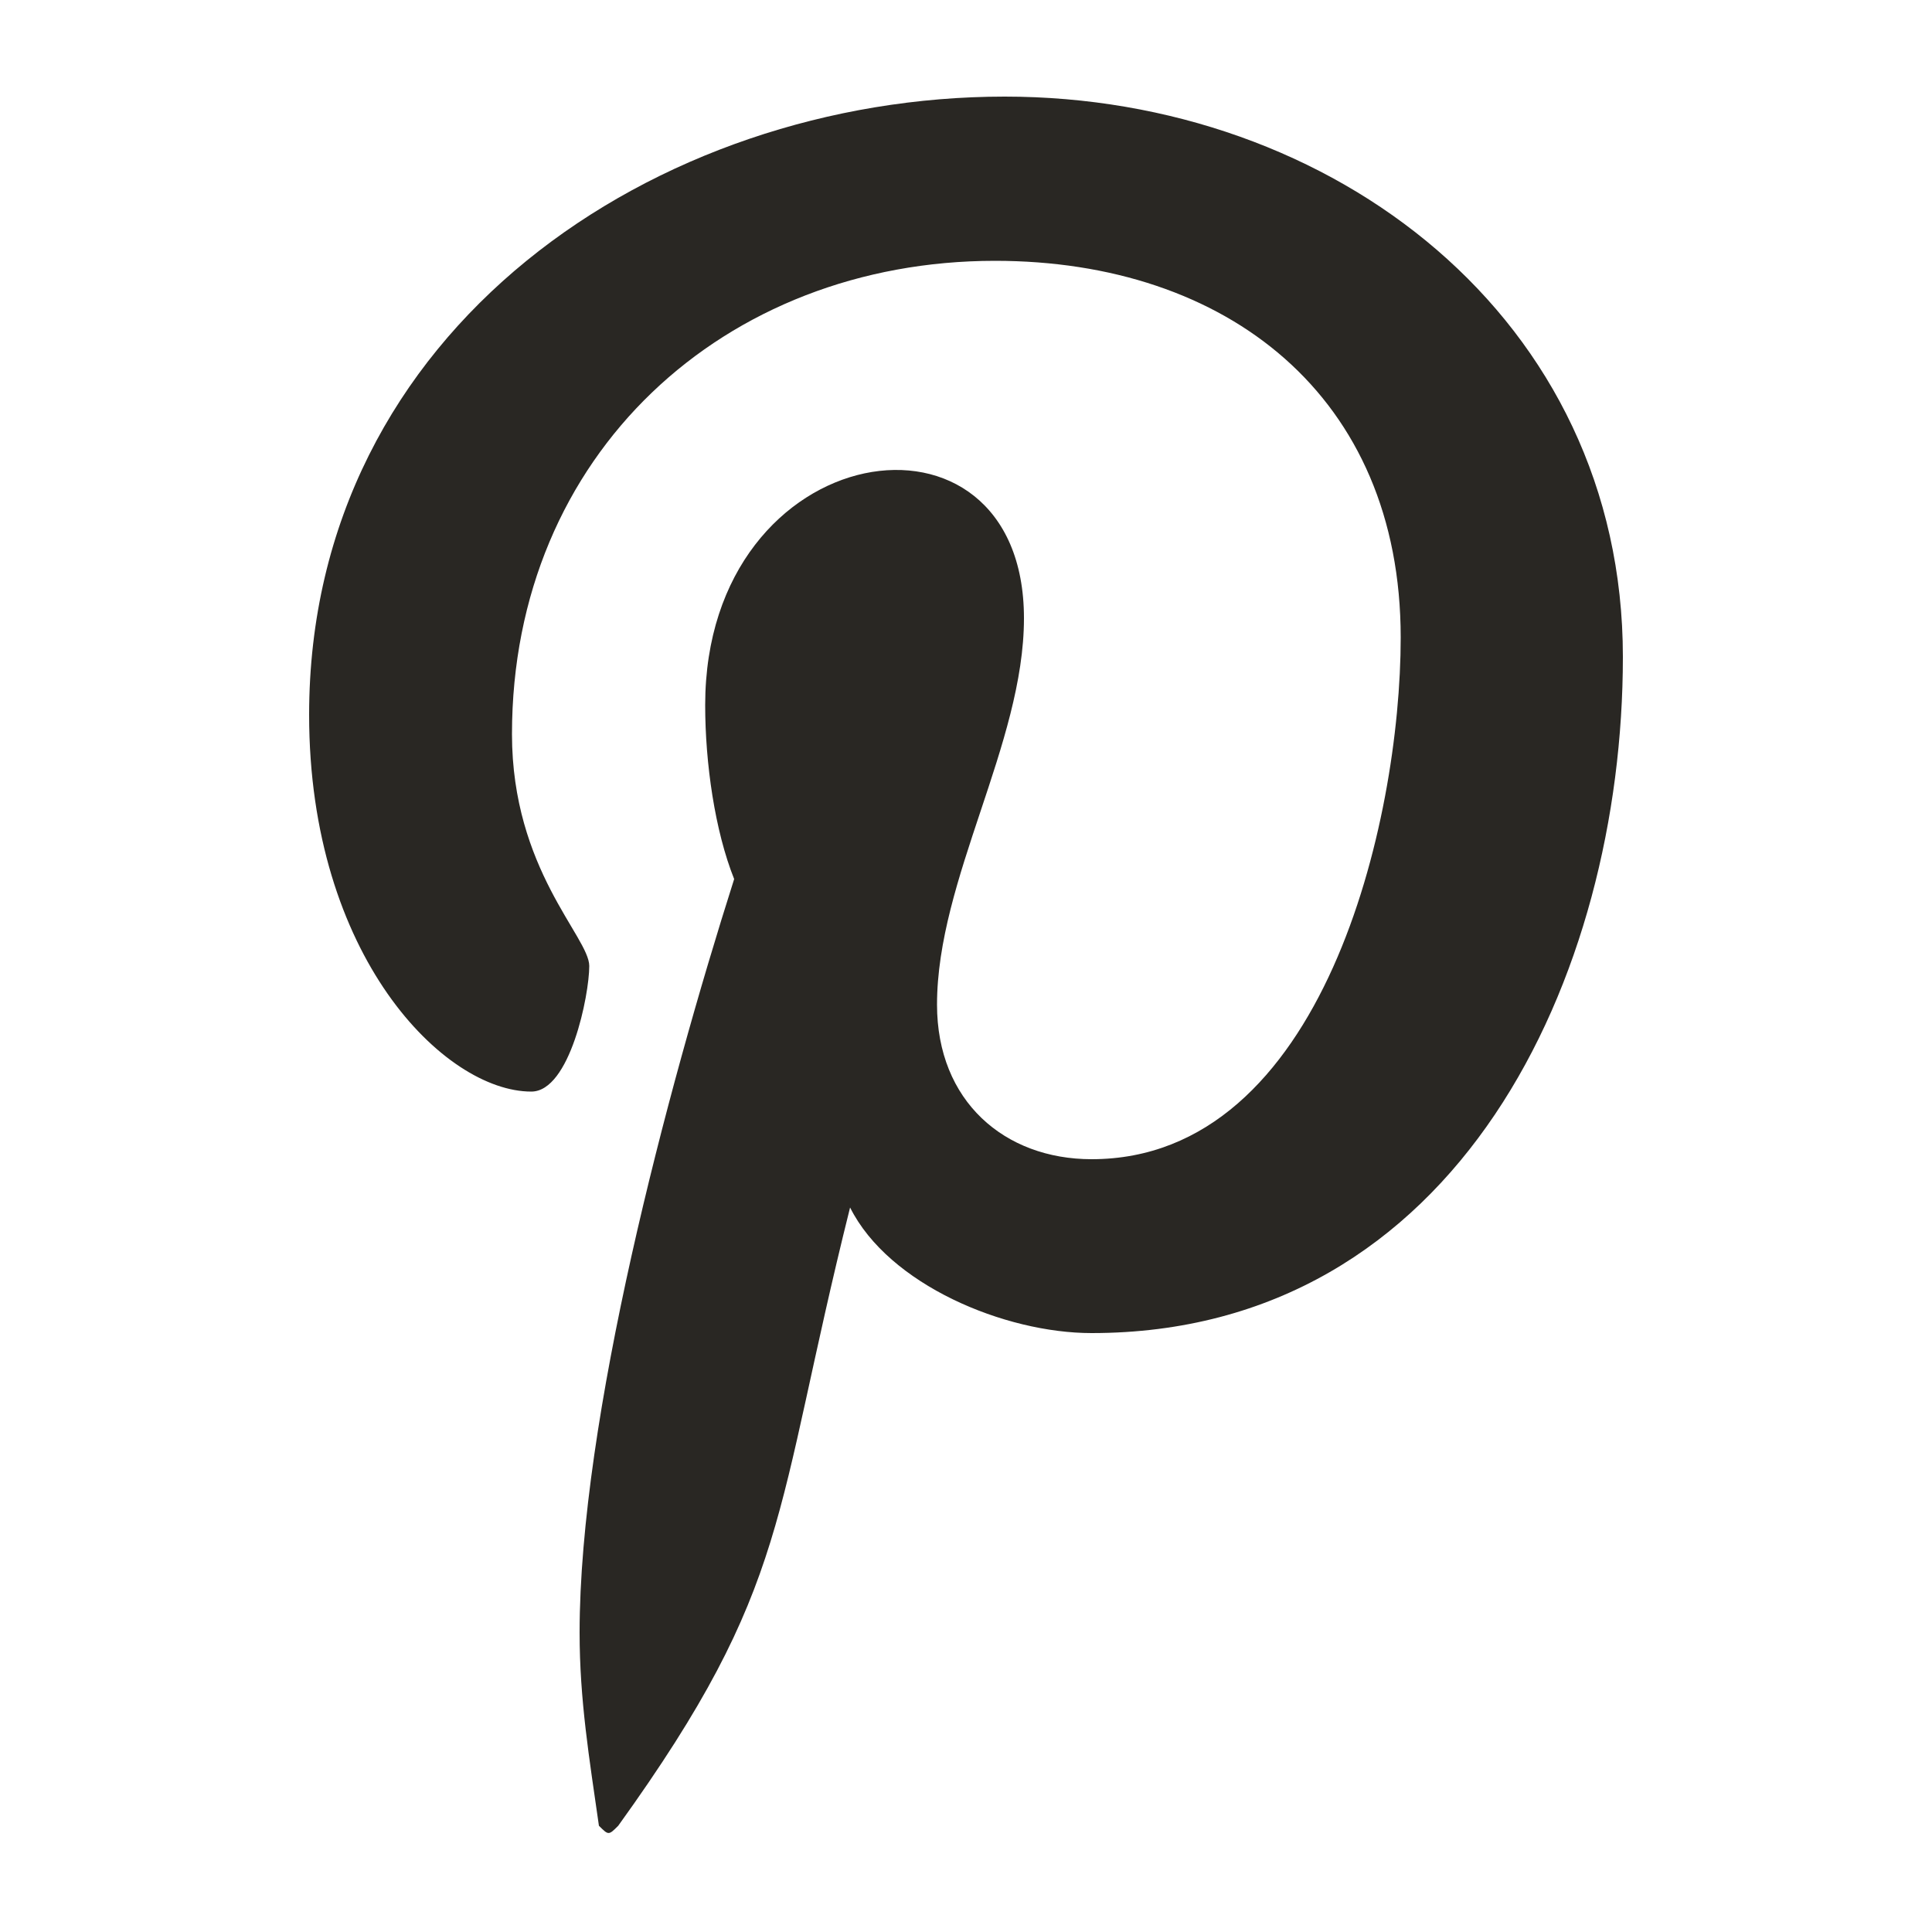 <?xml version="1.0" encoding="utf-8"?>
<!-- Generator: Adobe Illustrator 25.4.1, SVG Export Plug-In . SVG Version: 6.00 Build 0)  -->
<svg version="1.1" id="Layer_1" xmlns="http://www.w3.org/2000/svg" xmlns:xlink="http://www.w3.org/1999/xlink" x="0px" y="0px"
	 viewBox="0 0 20 20" style="enable-background:new 0 0 20 20;" xml:space="preserve">
<style type="text/css">
	.st0{fill:#292723;}
</style>
<path class="st0" d="M10.4,1C6.8,1,3.2,3.4,3.2,7.4c0,2.5,1.4,3.9,2.3,3.9c0.4,0,0.6-1,0.6-1.3c0-0.3-0.8-1-0.8-2.4
	c0-2.9,2.2-4.9,5-4.9c2.4,0,4.2,1.4,4.2,3.9c0,1.9-0.8,5.4-3.2,5.4c-0.9,0-1.6-0.6-1.6-1.6c0-1.3,0.9-2.7,0.9-4
	c0-2.4-3.3-1.9-3.3,0.9c0,0.6,0.1,1.3,0.3,1.8C6.9,11.3,6,14.7,6,16.9c0,0.7,0.1,1.3,0.2,2C6.3,19,6.3,19,6.4,18.9
	c1.8-2.5,1.6-3.2,2.4-6.4c0.4,0.8,1.6,1.3,2.5,1.3c3.8,0,5.5-3.7,5.5-7C16.8,3.3,13.8,1,10.4,1z"/>
</svg>
